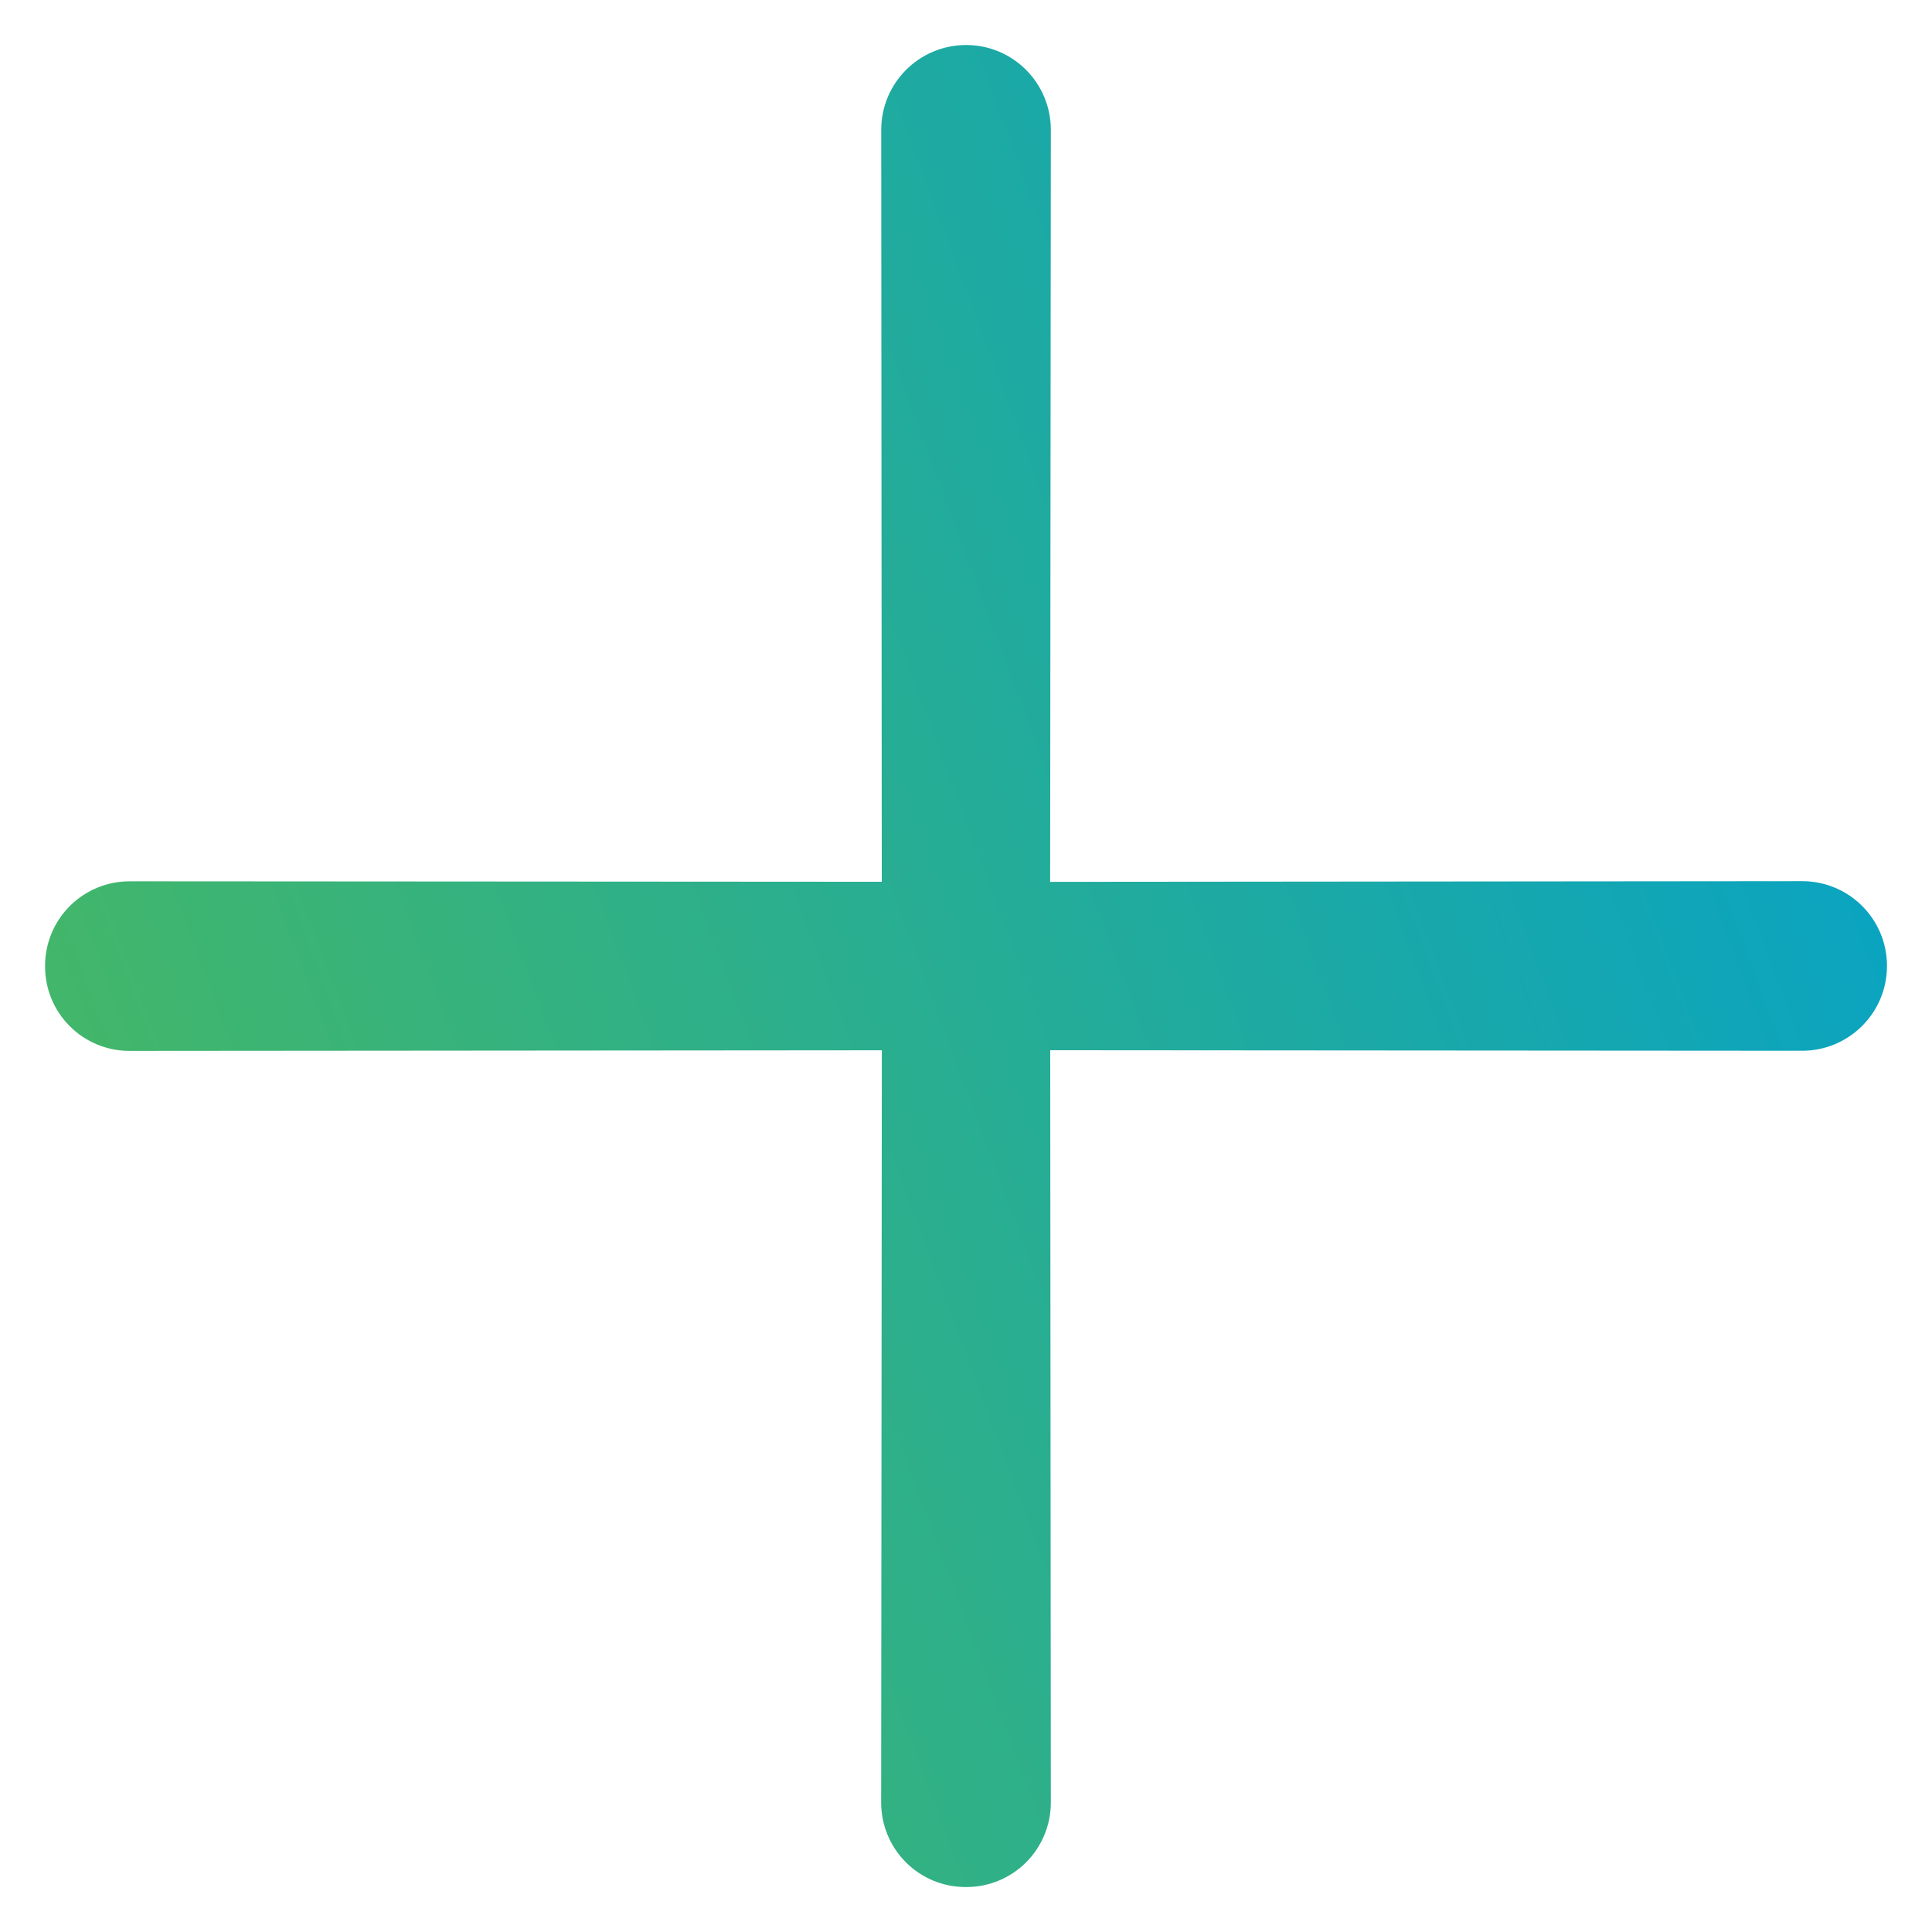 <svg xmlns="http://www.w3.org/2000/svg" width="20" height="20" viewBox="0 0 20 20">
    <defs>
        <linearGradient id="adyn1h9g3a" x1="13.519%" x2="86.481%" y1="129.57%" y2="-29.571%">
            <stop offset="0%" stop-color="#4DBA59"/>
            <stop offset="100%" stop-color="#00A0D1"/>
        </linearGradient>
    </defs>
    <g fill="none" fill-rule="evenodd">
        <g fill="url(#adyn1h9g3a)" transform="translate(-1214 -4340)">
            <g>
                <g>
                    <path d="M11.233 10l5.508-5.5c.343-.343.343-.9 0-1.242-.342-.343-.898-.343-1.241 0L10 8.768l-5.5-5.51c-.343-.343-.899-.343-1.241 0-.343.343-.343.899 0 1.242L8.767 10 3.26 15.5c-.166.165-.259.388-.259.621 0 .233.093.457.259.621.164.166.387.259.62.259.234 0 .457-.093.621-.259l5.5-5.509 5.5 5.51c.164.165.387.258.62.258.234 0 .457-.093.621-.259.166-.164.259-.388.259-.62 0-.234-.093-.457-.259-.622L11.233 10z" transform="translate(202 4222) translate(1012 118) rotate(45 10 10)"/>
                </g>
            </g>
        </g>
    </g>
</svg>
